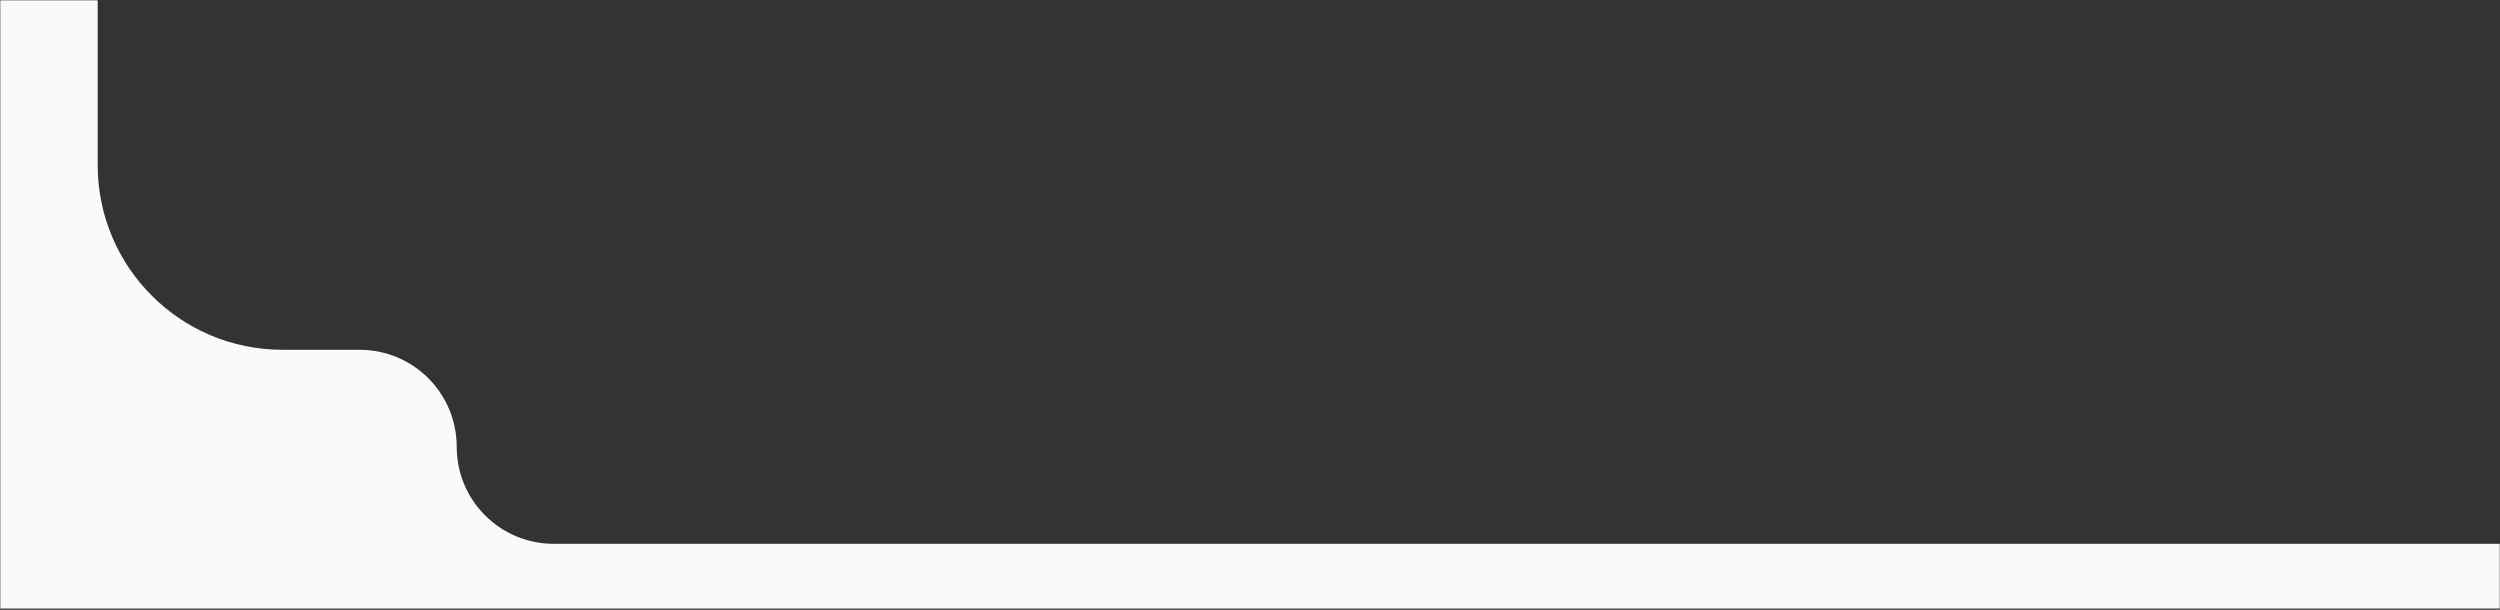 <?xml version="1.0" encoding="UTF-8"?> <svg xmlns="http://www.w3.org/2000/svg" width="947" height="231" viewBox="0 0 947 231" fill="none"><rect x="0" y="0" width="947" height="231" fill="#333333" stroke="none"/> <g clip-path="url(#clip0_676_3561)"> <mask id="mask0_676_3561" style="mask-type:luminance" maskUnits="userSpaceOnUse" x="0" y="0" width="947" height="231"> <path d="M0 0H947V231H0V0Z" fill="white"></path> </mask> <g mask="url(#mask0_676_3561)"> <path d="M37 0V62.5C37 101.16 68.34 132.5 107 132.5H136.25C156.546 132.5 173 148.954 173 169.25C173 189.546 189.454 206 209.75 206H947V230.5H0V0H37Z" fill="#FAFAFA"></path> </g> </g> <defs> <clipPath id="clip0_676_3561"> <rect width="947" height="231" fill="white" transform="matrix(-1 0 0 1 947 0)"></rect> </clipPath> </defs> </svg> 